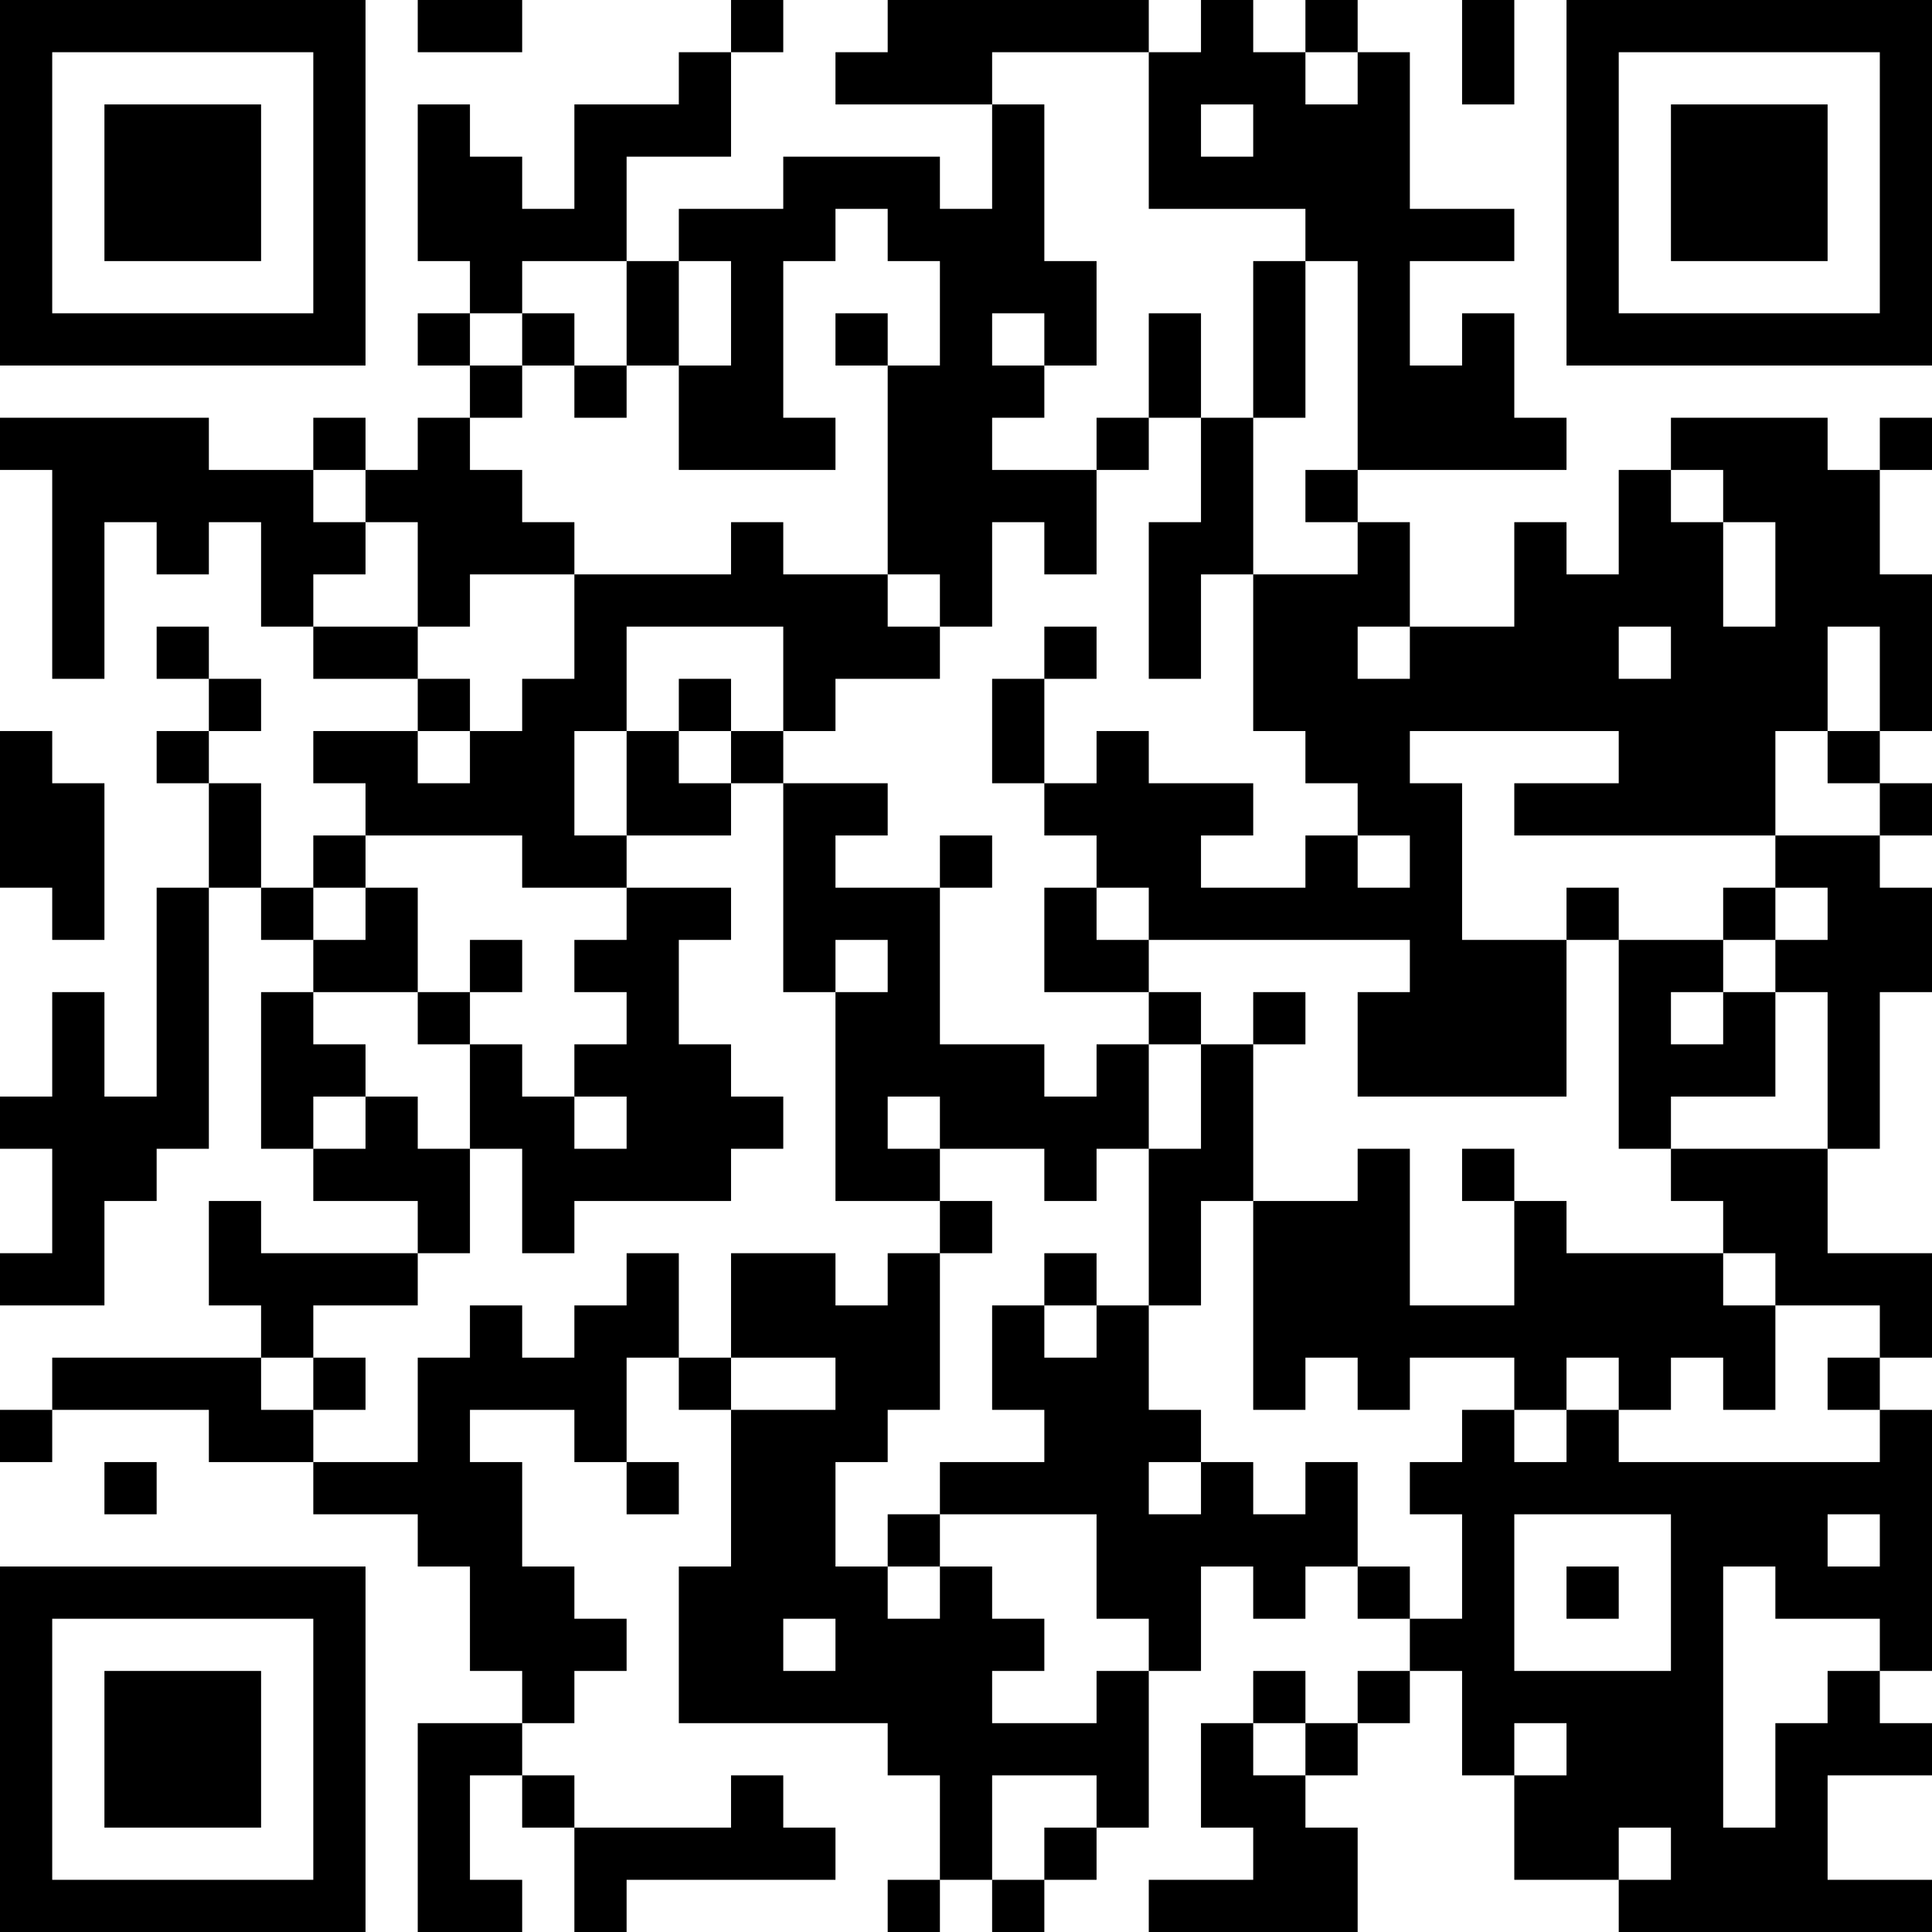 <?xml version="1.0" encoding="UTF-8"?>
<svg xmlns="http://www.w3.org/2000/svg" version="1.1" width="400" height="400" viewBox="0 0 400 400"><rect x="0" y="0" width="400" height="400" fill="#ffffff"/><g transform="scale(10.811)"><g transform="translate(0,0)"><path fill-rule="evenodd" d="M8 0L8 1L10 1L10 0ZM14 0L14 1L13 1L13 2L11 2L11 4L10 4L10 3L9 3L9 2L8 2L8 5L9 5L9 6L8 6L8 7L9 7L9 8L8 8L8 9L7 9L7 8L6 8L6 9L4 9L4 8L0 8L0 9L1 9L1 13L2 13L2 10L3 10L3 11L4 11L4 10L5 10L5 12L6 12L6 13L8 13L8 14L6 14L6 15L7 15L7 16L6 16L6 17L5 17L5 15L4 15L4 14L5 14L5 13L4 13L4 12L3 12L3 13L4 13L4 14L3 14L3 15L4 15L4 17L3 17L3 21L2 21L2 19L1 19L1 21L0 21L0 22L1 22L1 24L0 24L0 25L2 25L2 23L3 23L3 22L4 22L4 17L5 17L5 18L6 18L6 19L5 19L5 22L6 22L6 23L8 23L8 24L5 24L5 23L4 23L4 25L5 25L5 26L1 26L1 27L0 27L0 28L1 28L1 27L4 27L4 28L6 28L6 29L8 29L8 30L9 30L9 32L10 32L10 33L8 33L8 37L10 37L10 36L9 36L9 34L10 34L10 35L11 35L11 37L12 37L12 36L16 36L16 35L15 35L15 34L14 34L14 35L11 35L11 34L10 34L10 33L11 33L11 32L12 32L12 31L11 31L11 30L10 30L10 28L9 28L9 27L11 27L11 28L12 28L12 29L13 29L13 28L12 28L12 26L13 26L13 27L14 27L14 30L13 30L13 33L17 33L17 34L18 34L18 36L17 36L17 37L18 37L18 36L19 36L19 37L20 37L20 36L21 36L21 35L22 35L22 32L23 32L23 30L24 30L24 31L25 31L25 30L26 30L26 31L27 31L27 32L26 32L26 33L25 33L25 32L24 32L24 33L23 33L23 35L24 35L24 36L22 36L22 37L26 37L26 35L25 35L25 34L26 34L26 33L27 33L27 32L28 32L28 34L29 34L29 36L31 36L31 37L37 37L37 36L35 36L35 34L37 34L37 33L36 33L36 32L37 32L37 27L36 27L36 26L37 26L37 24L35 24L35 22L36 22L36 19L37 19L37 17L36 17L36 16L37 16L37 15L36 15L36 14L37 14L37 11L36 11L36 9L37 9L37 8L36 8L36 9L35 9L35 8L32 8L32 9L31 9L31 11L30 11L30 10L29 10L29 12L27 12L27 10L26 10L26 9L30 9L30 8L29 8L29 6L28 6L28 7L27 7L27 5L29 5L29 4L27 4L27 1L26 1L26 0L25 0L25 1L24 1L24 0L23 0L23 1L22 1L22 0L17 0L17 1L16 1L16 2L19 2L19 4L18 4L18 3L15 3L15 4L13 4L13 5L12 5L12 3L14 3L14 1L15 1L15 0ZM28 0L28 2L29 2L29 0ZM19 1L19 2L20 2L20 5L21 5L21 7L20 7L20 6L19 6L19 7L20 7L20 8L19 8L19 9L21 9L21 11L20 11L20 10L19 10L19 12L18 12L18 11L17 11L17 7L18 7L18 5L17 5L17 4L16 4L16 5L15 5L15 8L16 8L16 9L13 9L13 7L14 7L14 5L13 5L13 7L12 7L12 5L10 5L10 6L9 6L9 7L10 7L10 8L9 8L9 9L10 9L10 10L11 10L11 11L9 11L9 12L8 12L8 10L7 10L7 9L6 9L6 10L7 10L7 11L6 11L6 12L8 12L8 13L9 13L9 14L8 14L8 15L9 15L9 14L10 14L10 13L11 13L11 11L14 11L14 10L15 10L15 11L17 11L17 12L18 12L18 13L16 13L16 14L15 14L15 12L12 12L12 14L11 14L11 16L12 16L12 17L10 17L10 16L7 16L7 17L6 17L6 18L7 18L7 17L8 17L8 19L6 19L6 20L7 20L7 21L6 21L6 22L7 22L7 21L8 21L8 22L9 22L9 24L8 24L8 25L6 25L6 26L5 26L5 27L6 27L6 28L8 28L8 26L9 26L9 25L10 25L10 26L11 26L11 25L12 25L12 24L13 24L13 26L14 26L14 27L16 27L16 26L14 26L14 24L16 24L16 25L17 25L17 24L18 24L18 27L17 27L17 28L16 28L16 30L17 30L17 31L18 31L18 30L19 30L19 31L20 31L20 32L19 32L19 33L21 33L21 32L22 32L22 31L21 31L21 29L18 29L18 28L20 28L20 27L19 27L19 25L20 25L20 26L21 26L21 25L22 25L22 27L23 27L23 28L22 28L22 29L23 29L23 28L24 28L24 29L25 29L25 28L26 28L26 30L27 30L27 31L28 31L28 29L27 29L27 28L28 28L28 27L29 27L29 28L30 28L30 27L31 27L31 28L36 28L36 27L35 27L35 26L36 26L36 25L34 25L34 24L33 24L33 23L32 23L32 22L35 22L35 19L34 19L34 18L35 18L35 17L34 17L34 16L36 16L36 15L35 15L35 14L36 14L36 12L35 12L35 14L34 14L34 16L29 16L29 15L31 15L31 14L27 14L27 15L28 15L28 18L30 18L30 21L26 21L26 19L27 19L27 18L22 18L22 17L21 17L21 16L20 16L20 15L21 15L21 14L22 14L22 15L24 15L24 16L23 16L23 17L25 17L25 16L26 16L26 17L27 17L27 16L26 16L26 15L25 15L25 14L24 14L24 11L26 11L26 10L25 10L25 9L26 9L26 5L25 5L25 4L22 4L22 1ZM25 1L25 2L26 2L26 1ZM23 2L23 3L24 3L24 2ZM24 5L24 8L23 8L23 6L22 6L22 8L21 8L21 9L22 9L22 8L23 8L23 10L22 10L22 13L23 13L23 11L24 11L24 8L25 8L25 5ZM10 6L10 7L11 7L11 8L12 8L12 7L11 7L11 6ZM16 6L16 7L17 7L17 6ZM32 9L32 10L33 10L33 12L34 12L34 10L33 10L33 9ZM20 12L20 13L19 13L19 15L20 15L20 13L21 13L21 12ZM26 12L26 13L27 13L27 12ZM31 12L31 13L32 13L32 12ZM13 13L13 14L12 14L12 16L14 16L14 15L15 15L15 19L16 19L16 23L18 23L18 24L19 24L19 23L18 23L18 22L20 22L20 23L21 23L21 22L22 22L22 25L23 25L23 23L24 23L24 27L25 27L25 26L26 26L26 27L27 27L27 26L29 26L29 27L30 27L30 26L31 26L31 27L32 27L32 26L33 26L33 27L34 27L34 25L33 25L33 24L30 24L30 23L29 23L29 22L28 22L28 23L29 23L29 25L27 25L27 22L26 22L26 23L24 23L24 20L25 20L25 19L24 19L24 20L23 20L23 19L22 19L22 18L21 18L21 17L20 17L20 19L22 19L22 20L21 20L21 21L20 21L20 20L18 20L18 17L19 17L19 16L18 16L18 17L16 17L16 16L17 16L17 15L15 15L15 14L14 14L14 13ZM0 14L0 17L1 17L1 18L2 18L2 15L1 15L1 14ZM13 14L13 15L14 15L14 14ZM12 17L12 18L11 18L11 19L12 19L12 20L11 20L11 21L10 21L10 20L9 20L9 19L10 19L10 18L9 18L9 19L8 19L8 20L9 20L9 22L10 22L10 24L11 24L11 23L14 23L14 22L15 22L15 21L14 21L14 20L13 20L13 18L14 18L14 17ZM30 17L30 18L31 18L31 22L32 22L32 21L34 21L34 19L33 19L33 18L34 18L34 17L33 17L33 18L31 18L31 17ZM16 18L16 19L17 19L17 18ZM32 19L32 20L33 20L33 19ZM22 20L22 22L23 22L23 20ZM11 21L11 22L12 22L12 21ZM17 21L17 22L18 22L18 21ZM20 24L20 25L21 25L21 24ZM6 26L6 27L7 27L7 26ZM2 28L2 29L3 29L3 28ZM17 29L17 30L18 30L18 29ZM29 29L29 32L32 32L32 29ZM35 29L35 30L36 30L36 29ZM30 30L30 31L31 31L31 30ZM33 30L33 35L34 35L34 33L35 33L35 32L36 32L36 31L34 31L34 30ZM15 31L15 32L16 32L16 31ZM24 33L24 34L25 34L25 33ZM29 33L29 34L30 34L30 33ZM19 34L19 36L20 36L20 35L21 35L21 34ZM31 35L31 36L32 36L32 35ZM0 0L0 7L7 7L7 0ZM1 1L1 6L6 6L6 1ZM2 2L2 5L5 5L5 2ZM30 0L30 7L37 7L37 0ZM31 1L31 6L36 6L36 1ZM32 2L32 5L35 5L35 2ZM0 30L0 37L7 37L7 30ZM1 31L1 36L6 36L6 31ZM2 32L2 35L5 35L5 32Z" fill="#000000"/></g></g></svg>
